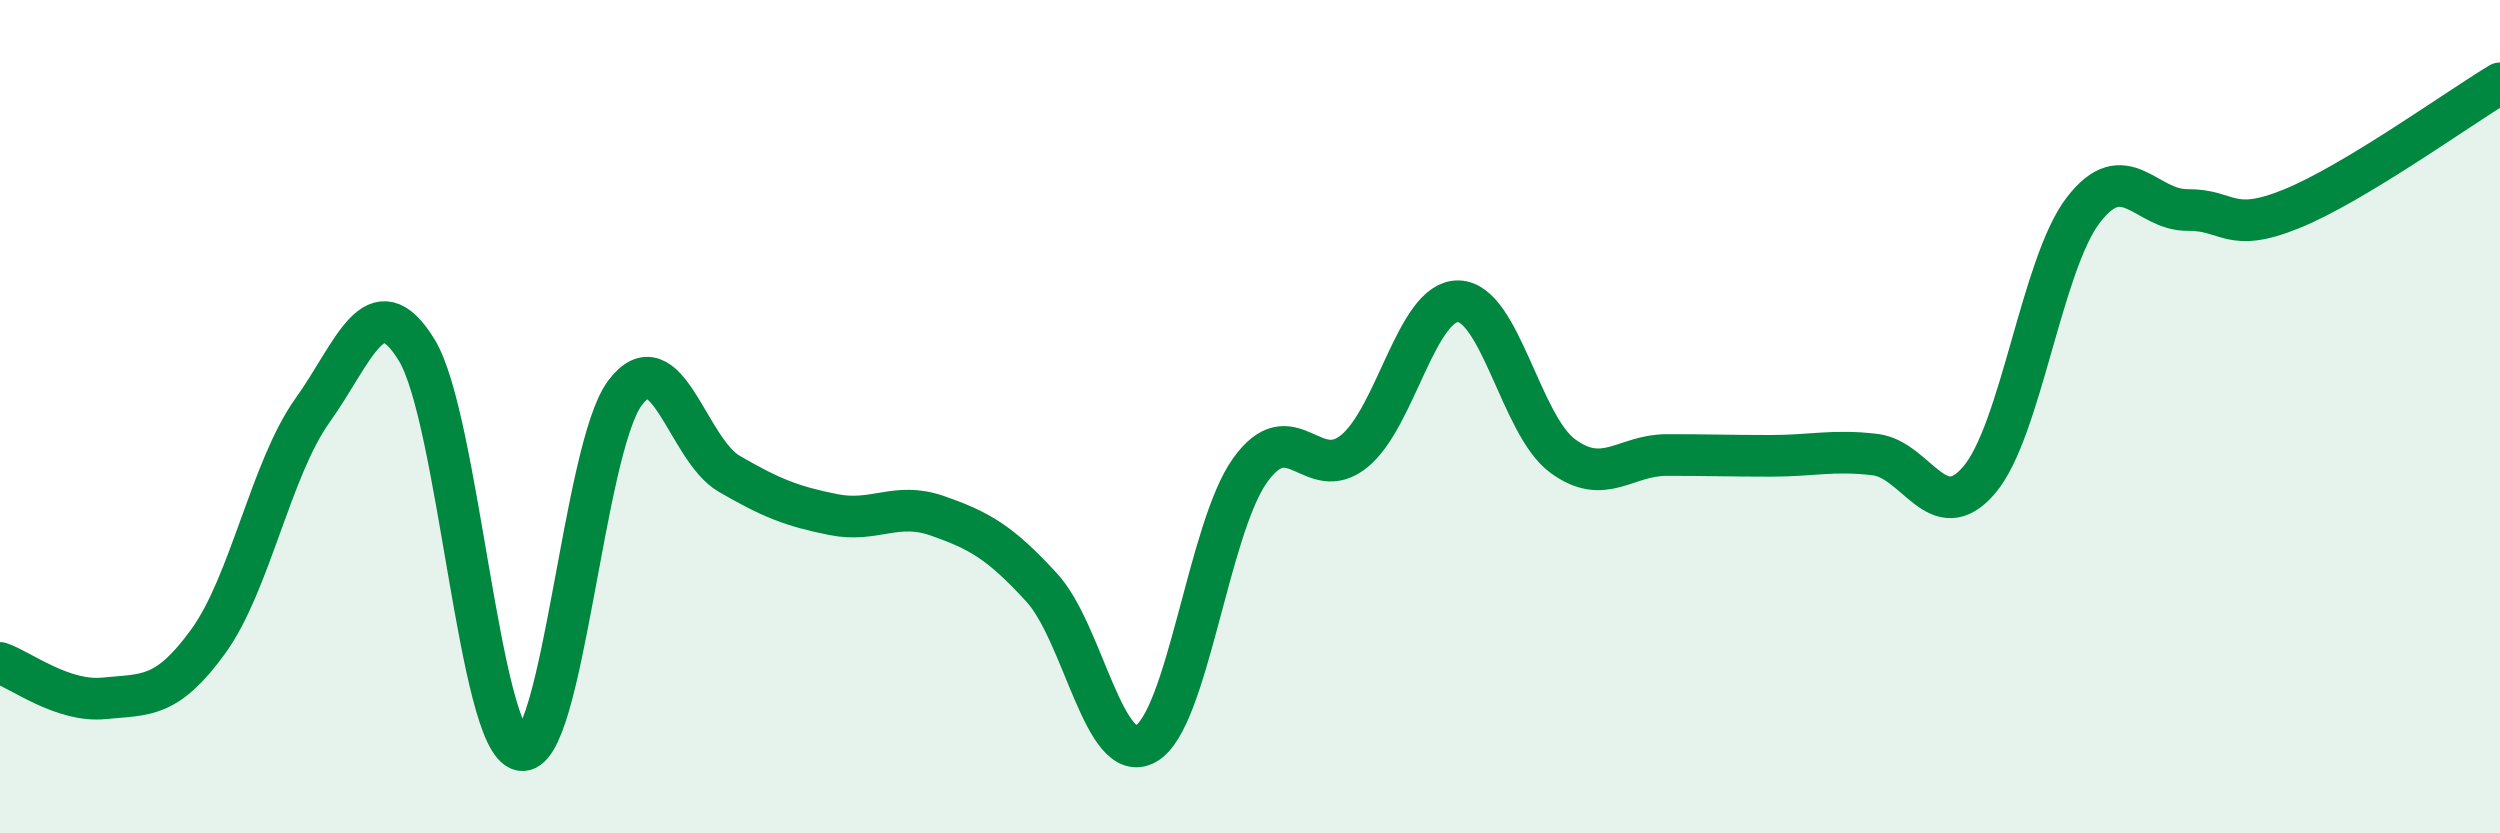 
    <svg width="60" height="20" viewBox="0 0 60 20" xmlns="http://www.w3.org/2000/svg">
      <path
        d="M 0,15.91 C 0.5,16.08 1.5,16.86 2.5,16.76 C 3.5,16.66 4,16.77 5,15.39 C 6,14.01 6.5,11.25 7.5,9.85 C 8.5,8.45 9,6.77 10,8.4 C 11,10.03 11.5,17.79 12.5,18 C 13.5,18.21 14,10.76 15,9.43 C 16,8.1 16.5,10.79 17.5,11.37 C 18.5,11.95 19,12.15 20,12.35 C 21,12.55 21.5,12.03 22.5,12.38 C 23.5,12.73 24,13.01 25,14.1 C 26,15.19 26.5,18.41 27.5,17.85 C 28.5,17.29 29,12.69 30,11.29 C 31,9.89 31.5,11.64 32.5,10.83 C 33.5,10.02 34,7.21 35,7.23 C 36,7.25 36.5,10.2 37.5,10.94 C 38.5,11.68 39,10.92 40,10.92 C 41,10.92 41.5,10.94 42.5,10.94 C 43.5,10.94 44,10.79 45,10.91 C 46,11.03 46.5,12.69 47.5,11.52 C 48.5,10.35 49,6.34 50,5.04 C 51,3.74 51.5,5.05 52.5,5.04 C 53.5,5.03 53.5,5.62 55,5.01 C 56.5,4.4 59,2.6 60,2L60 20L0 20Z"
        fill="#008740"
        opacity="0.1"
        stroke-linecap="round"
        stroke-linejoin="round"
      />
      <path
        d="M 0,15.91 C 0.5,16.08 1.5,16.86 2.5,16.76 C 3.5,16.66 4,16.77 5,15.39 C 6,14.01 6.5,11.25 7.5,9.85 C 8.5,8.45 9,6.77 10,8.4 C 11,10.03 11.5,17.79 12.5,18 C 13.5,18.21 14,10.76 15,9.43 C 16,8.1 16.5,10.79 17.5,11.37 C 18.5,11.95 19,12.15 20,12.35 C 21,12.55 21.5,12.03 22.5,12.38 C 23.5,12.73 24,13.01 25,14.1 C 26,15.19 26.5,18.41 27.5,17.85 C 28.5,17.29 29,12.69 30,11.29 C 31,9.89 31.5,11.64 32.5,10.83 C 33.5,10.02 34,7.21 35,7.23 C 36,7.25 36.5,10.2 37.5,10.94 C 38.5,11.68 39,10.92 40,10.92 C 41,10.92 41.5,10.94 42.5,10.94 C 43.5,10.94 44,10.79 45,10.91 C 46,11.03 46.5,12.69 47.5,11.52 C 48.5,10.35 49,6.34 50,5.04 C 51,3.74 51.5,5.05 52.5,5.04 C 53.5,5.03 53.5,5.62 55,5.01 C 56.5,4.4 59,2.6 60,2"
        stroke="#008740"
        stroke-width="1"
        fill="none"
        stroke-linecap="round"
        stroke-linejoin="round"
      />
    </svg>
  